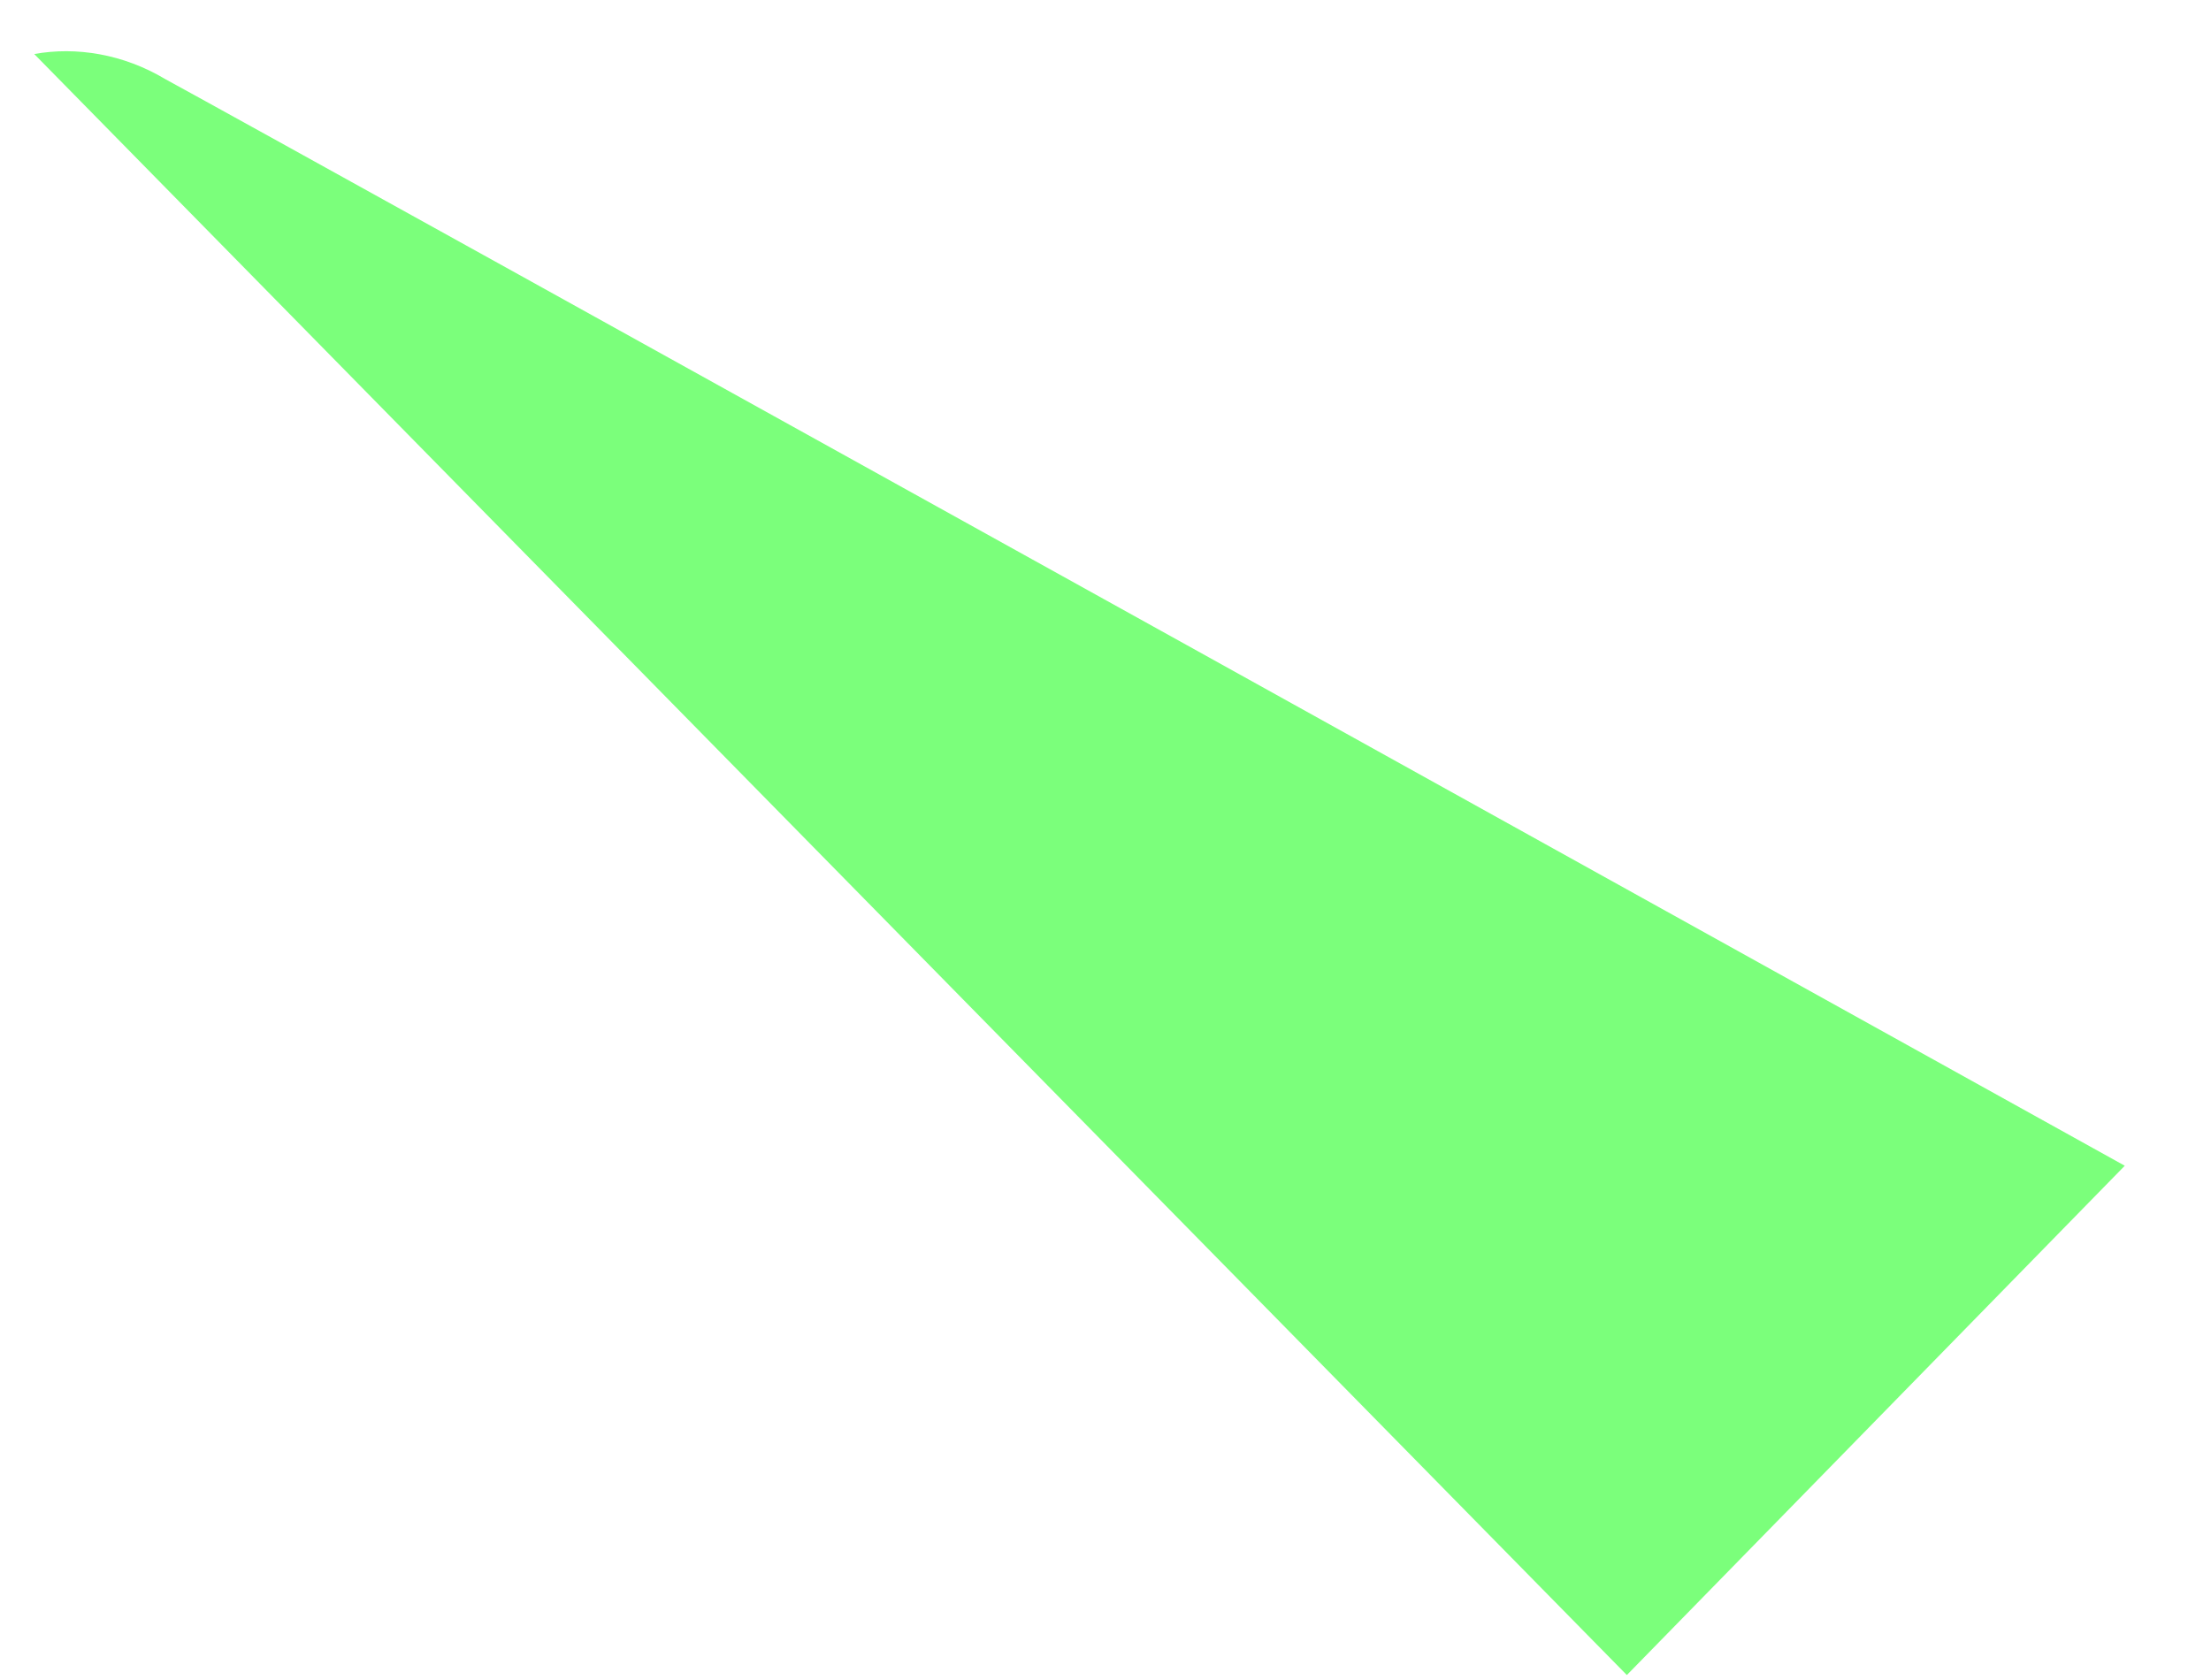 <svg width="25" height="19" viewBox="0 0 25 19" fill="none" xmlns="http://www.w3.org/2000/svg">
<path d="M18.395 18.944L24.025 13.184C24.025 13.184 3.131 1.58 1.871 0.896C1.395 0.611 0.863 0.525 0.387 0.611L18.395 18.944Z" fill="#7BFF7B"/>
</svg>
